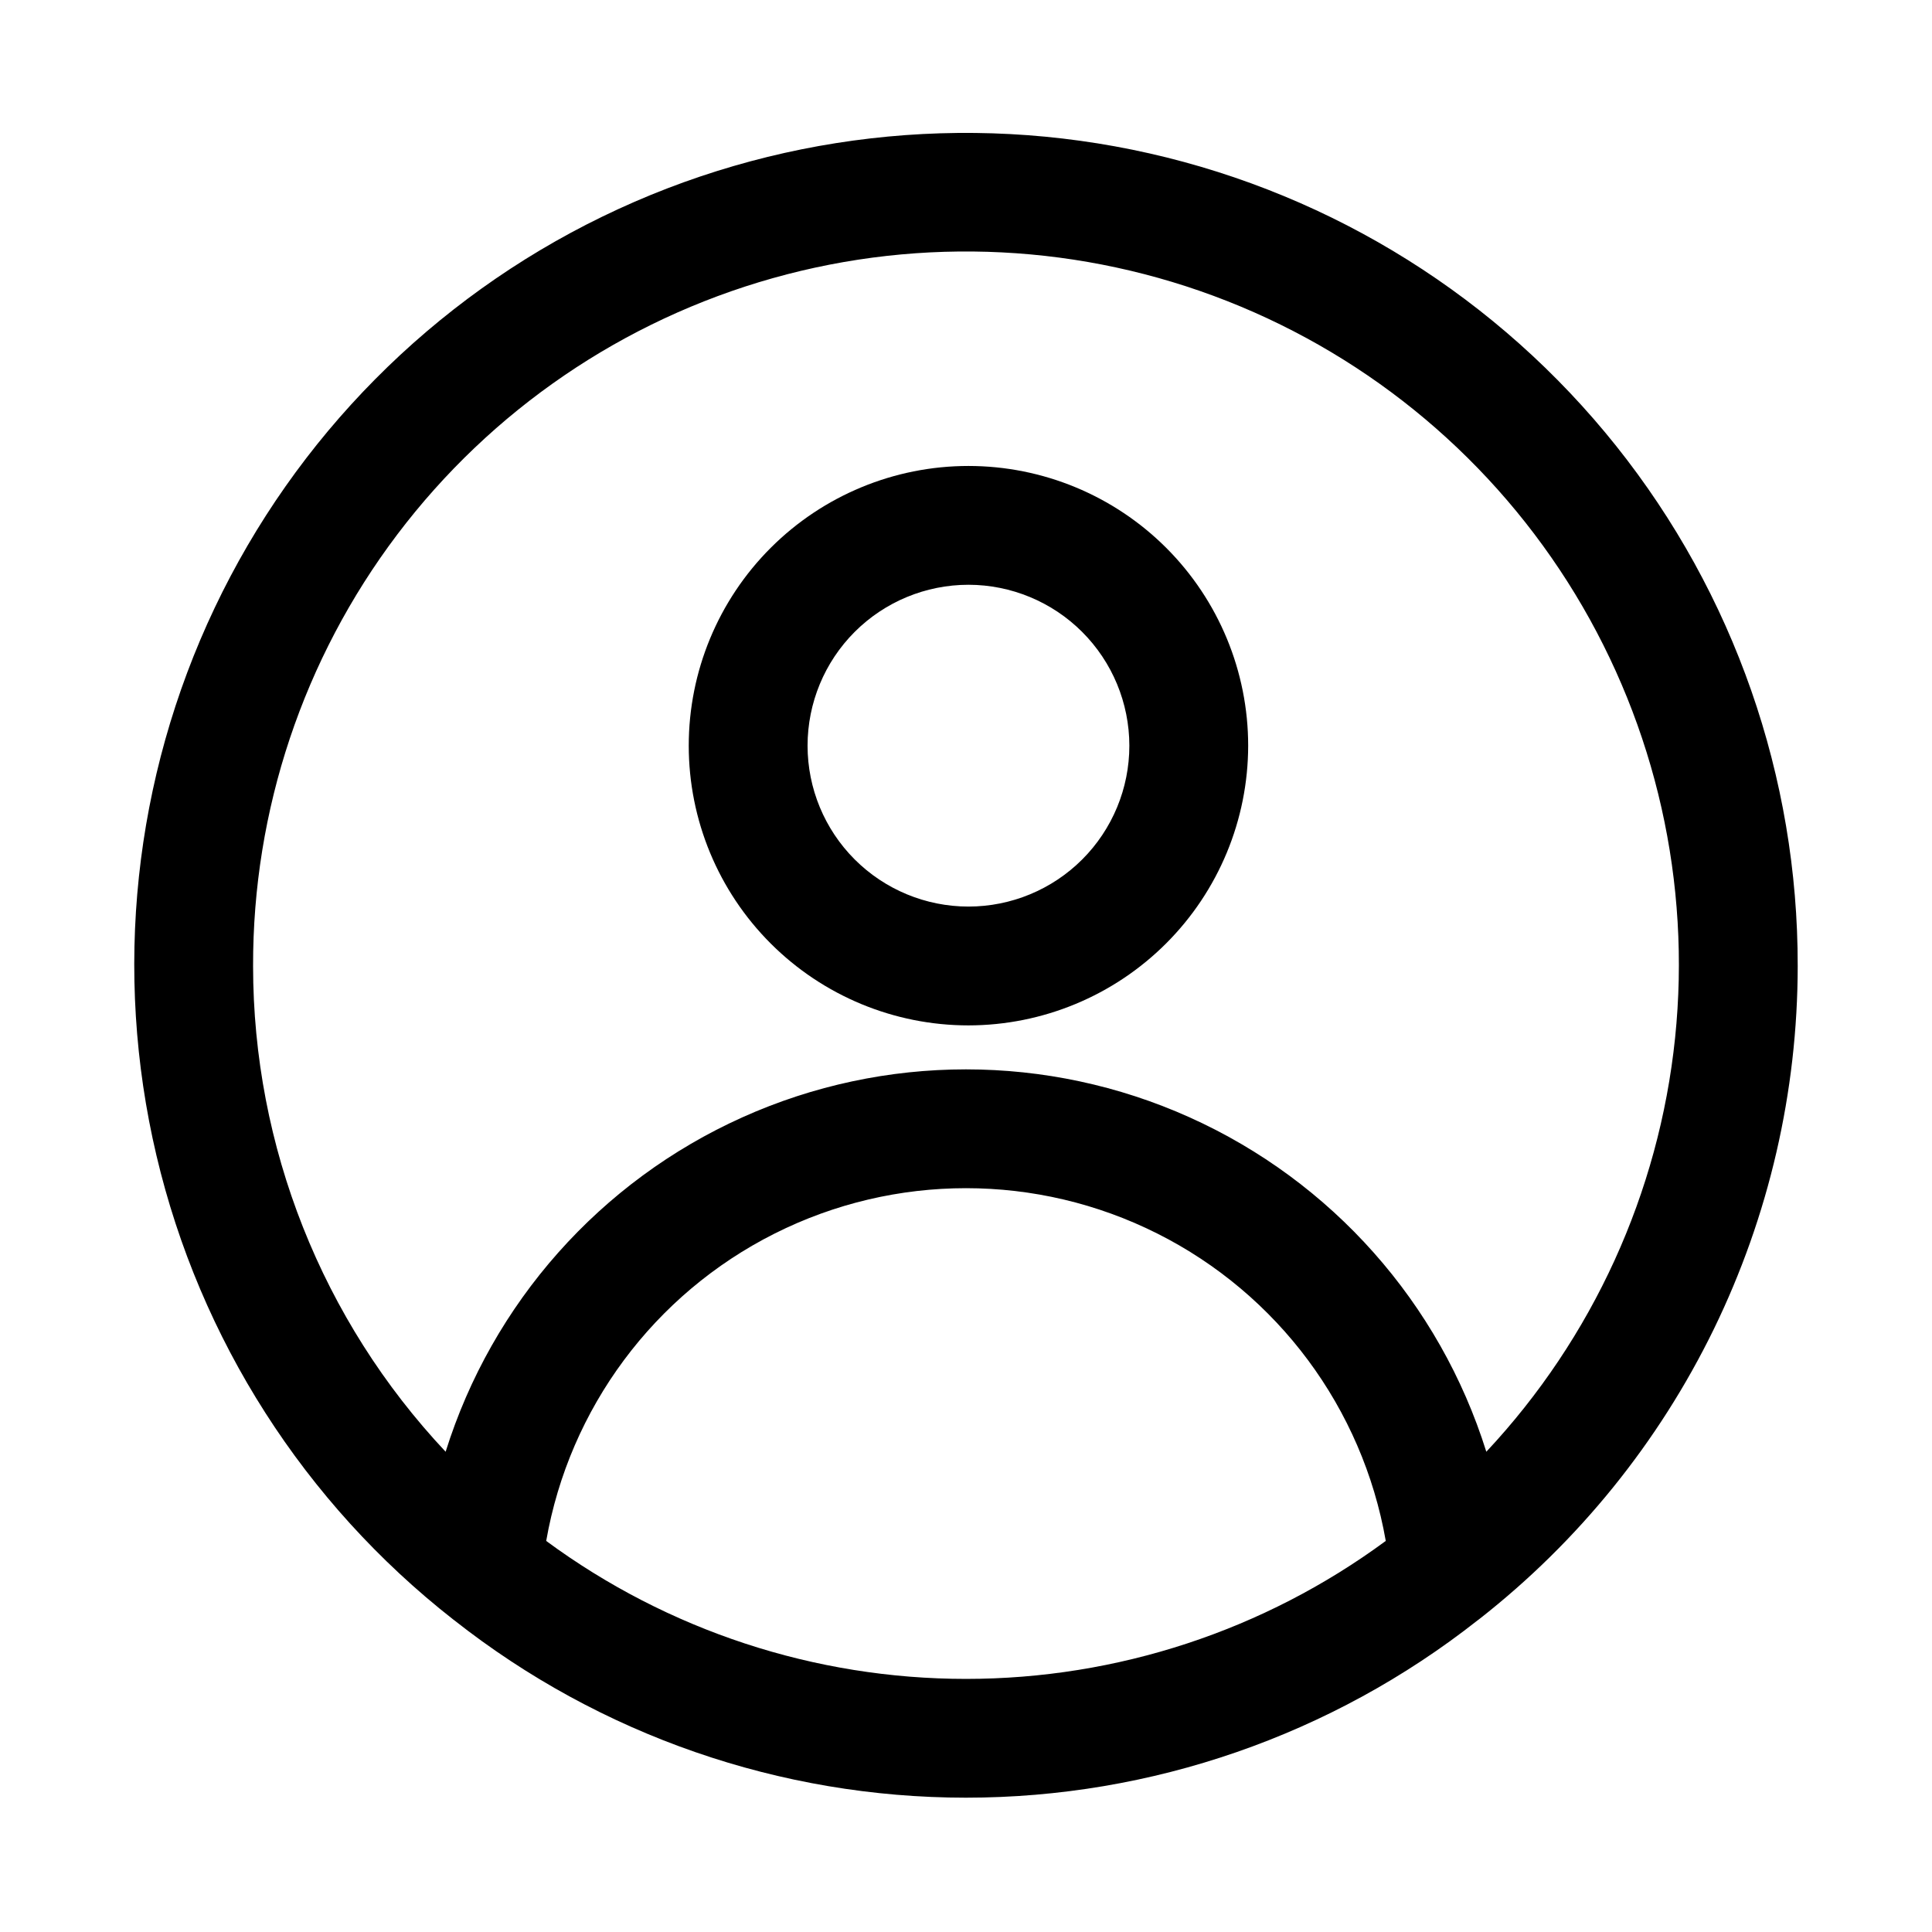 <?xml version="1.0" encoding="UTF-8"?>
<!-- The Best Svg Icon site in the world: iconSvg.co, Visit us! https://iconsvg.co -->
<svg fill="#000000" width="800px" height="800px" version="1.1" viewBox="144 144 512 512" xmlns="http://www.w3.org/2000/svg">
 <g>
  <path d="m400.65 415.74c-19.66 0-38.516-7.812-52.414-21.711-13.902-13.902-21.711-32.758-21.711-52.418 0-19.66 7.809-38.512 21.711-52.414 13.902-13.902 32.758-21.711 52.414-21.711 19.66 0 38.516 7.809 52.418 21.707 13.902 13.902 21.711 32.758 21.711 52.418-0.02 19.652-7.836 38.496-21.734 52.395-13.898 13.898-32.742 21.715-52.395 21.734zm0-116.77c-11.309 0-22.156 4.496-30.152 12.492-7.992 7.996-12.484 18.844-12.484 30.152s4.496 22.152 12.492 30.148c7.996 7.996 18.844 12.488 30.152 12.488 11.309-0.004 22.152-4.496 30.148-12.492 7.996-8 12.488-18.844 12.484-30.152-0.012-11.305-4.508-22.145-12.504-30.137-7.992-7.992-18.832-12.488-30.137-12.5z"/>
  <path d="m620.41 400c0.082-50.066-16.883-98.672-48.105-137.81-31.219-39.141-74.836-66.484-123.66-77.535-48.832-11.047-99.973-5.144-145 16.742-45.031 21.887-81.266 58.453-102.75 103.68-21.48 45.227-26.922 96.414-15.434 145.14 11.488 48.73 39.223 92.098 78.645 122.96 0.109 0.062 0.188 0.156 0.301 0.223h-0.004c38.633 30.441 86.387 46.996 135.57 47.004 49.184 0.004 96.941-16.543 135.58-46.977 0.203-0.109 0.344-0.289 0.543-0.406 26.25-20.562 47.48-46.828 62.09-76.801 14.605-29.977 22.207-62.883 22.227-96.227zm-409.34 0c-0.094-41.262 13.324-81.418 38.203-114.34 24.879-32.918 59.848-56.785 99.566-67.957s82.004-9.035 120.39 6.086c38.391 15.121 70.773 42.391 92.207 77.648 21.43 35.258 30.73 76.562 26.48 117.61-4.254 41.039-21.824 79.562-50.027 109.68-12.34-39.43-40.969-71.688-78.652-88.629-37.68-16.941-80.812-16.941-118.49 0-37.684 16.941-66.312 49.199-78.652 88.629-32.766-34.855-51.012-80.887-51.027-128.72zm77.68 152.36c6.152-35.191 28.598-65.398 60.516-81.445 31.918-16.047 69.547-16.047 101.46 0 31.918 16.047 54.359 46.254 60.516 81.445-32.227 23.75-71.211 36.566-111.25 36.566-40.035 0-79.02-12.816-111.25-36.566z"/>
 </g>
</svg>